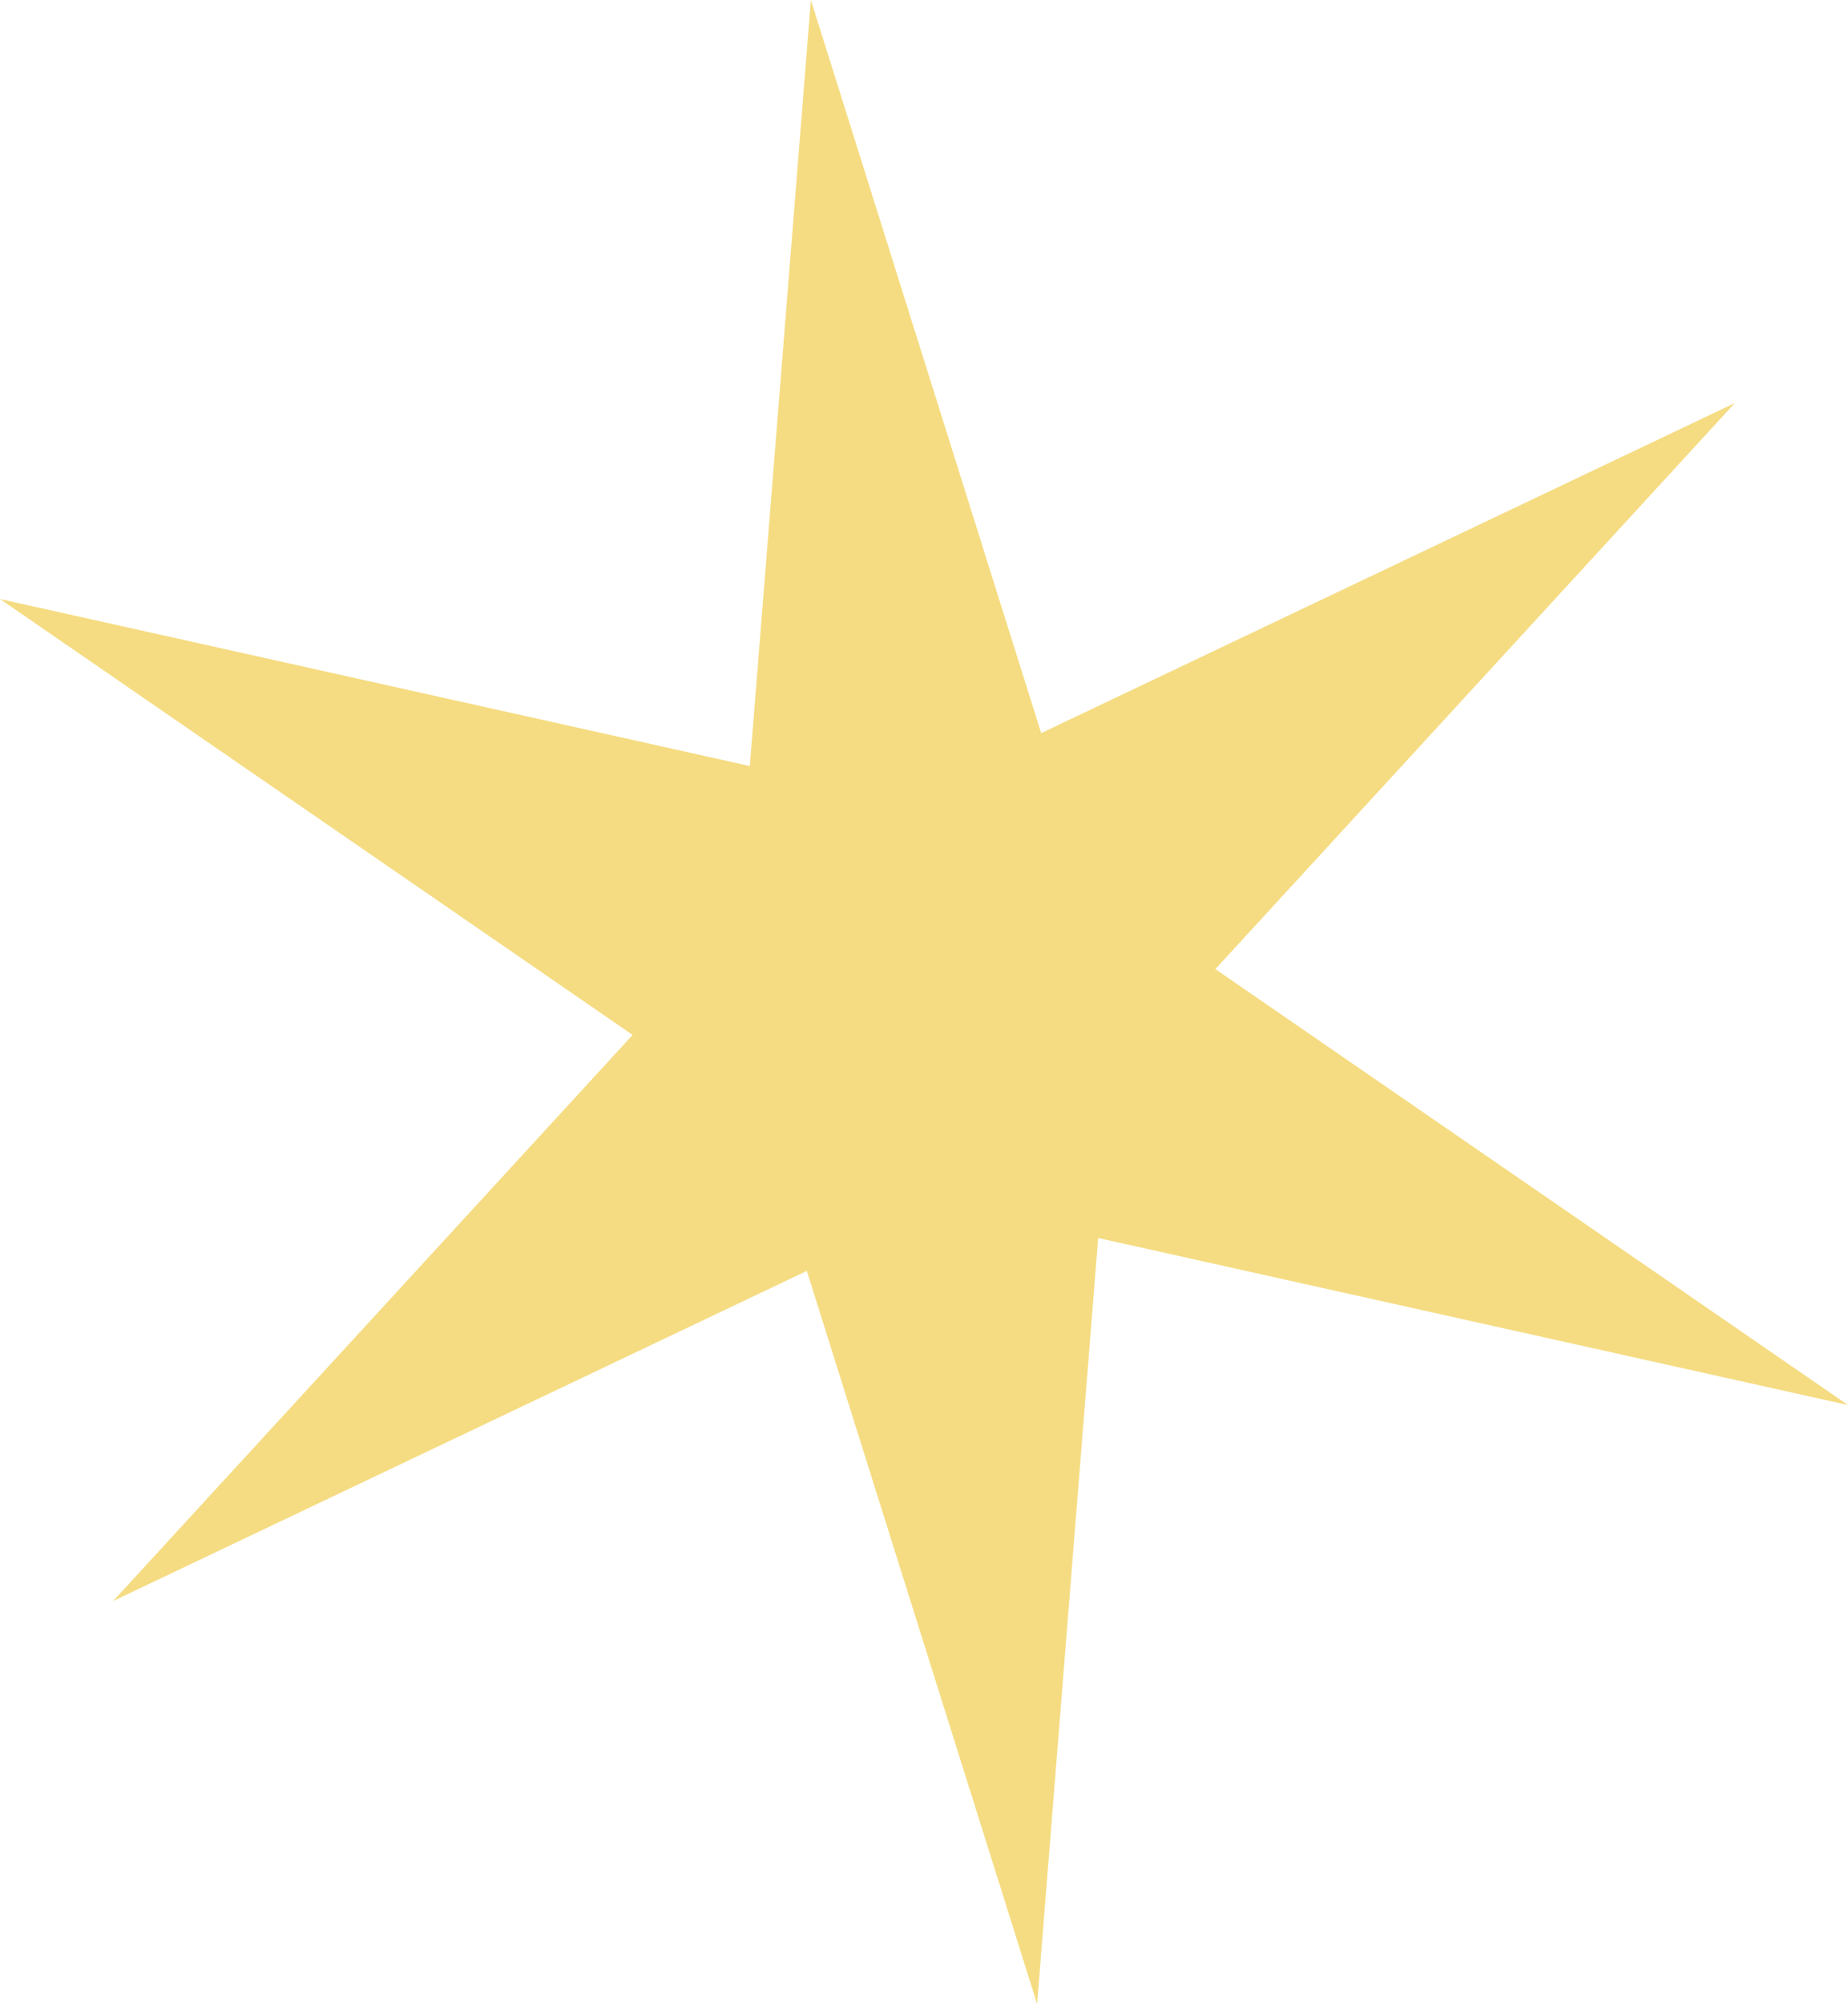 <?xml version="1.0" encoding="UTF-8"?> <svg xmlns="http://www.w3.org/2000/svg" viewBox="0 0 1128.45 1223.27"> <defs> <style>.cls-1{fill:#f5dc82;}</style> </defs> <title>Звезда желтая 0два</title> <g id="Слой_2" data-name="Слой 2"> <g id="Слой_1-2" data-name="Слой 1"> <polygon class="cls-1" points="1128.45 857.63 670.59 755.67 633.3 1223.27 492.67 775.77 69.07 977.27 386.3 631.73 0 365.63 457.86 467.59 495.15 0 635.79 447.5 1059.38 246 742.15 591.54 1128.45 857.63"></polygon> </g> </g> </svg> 